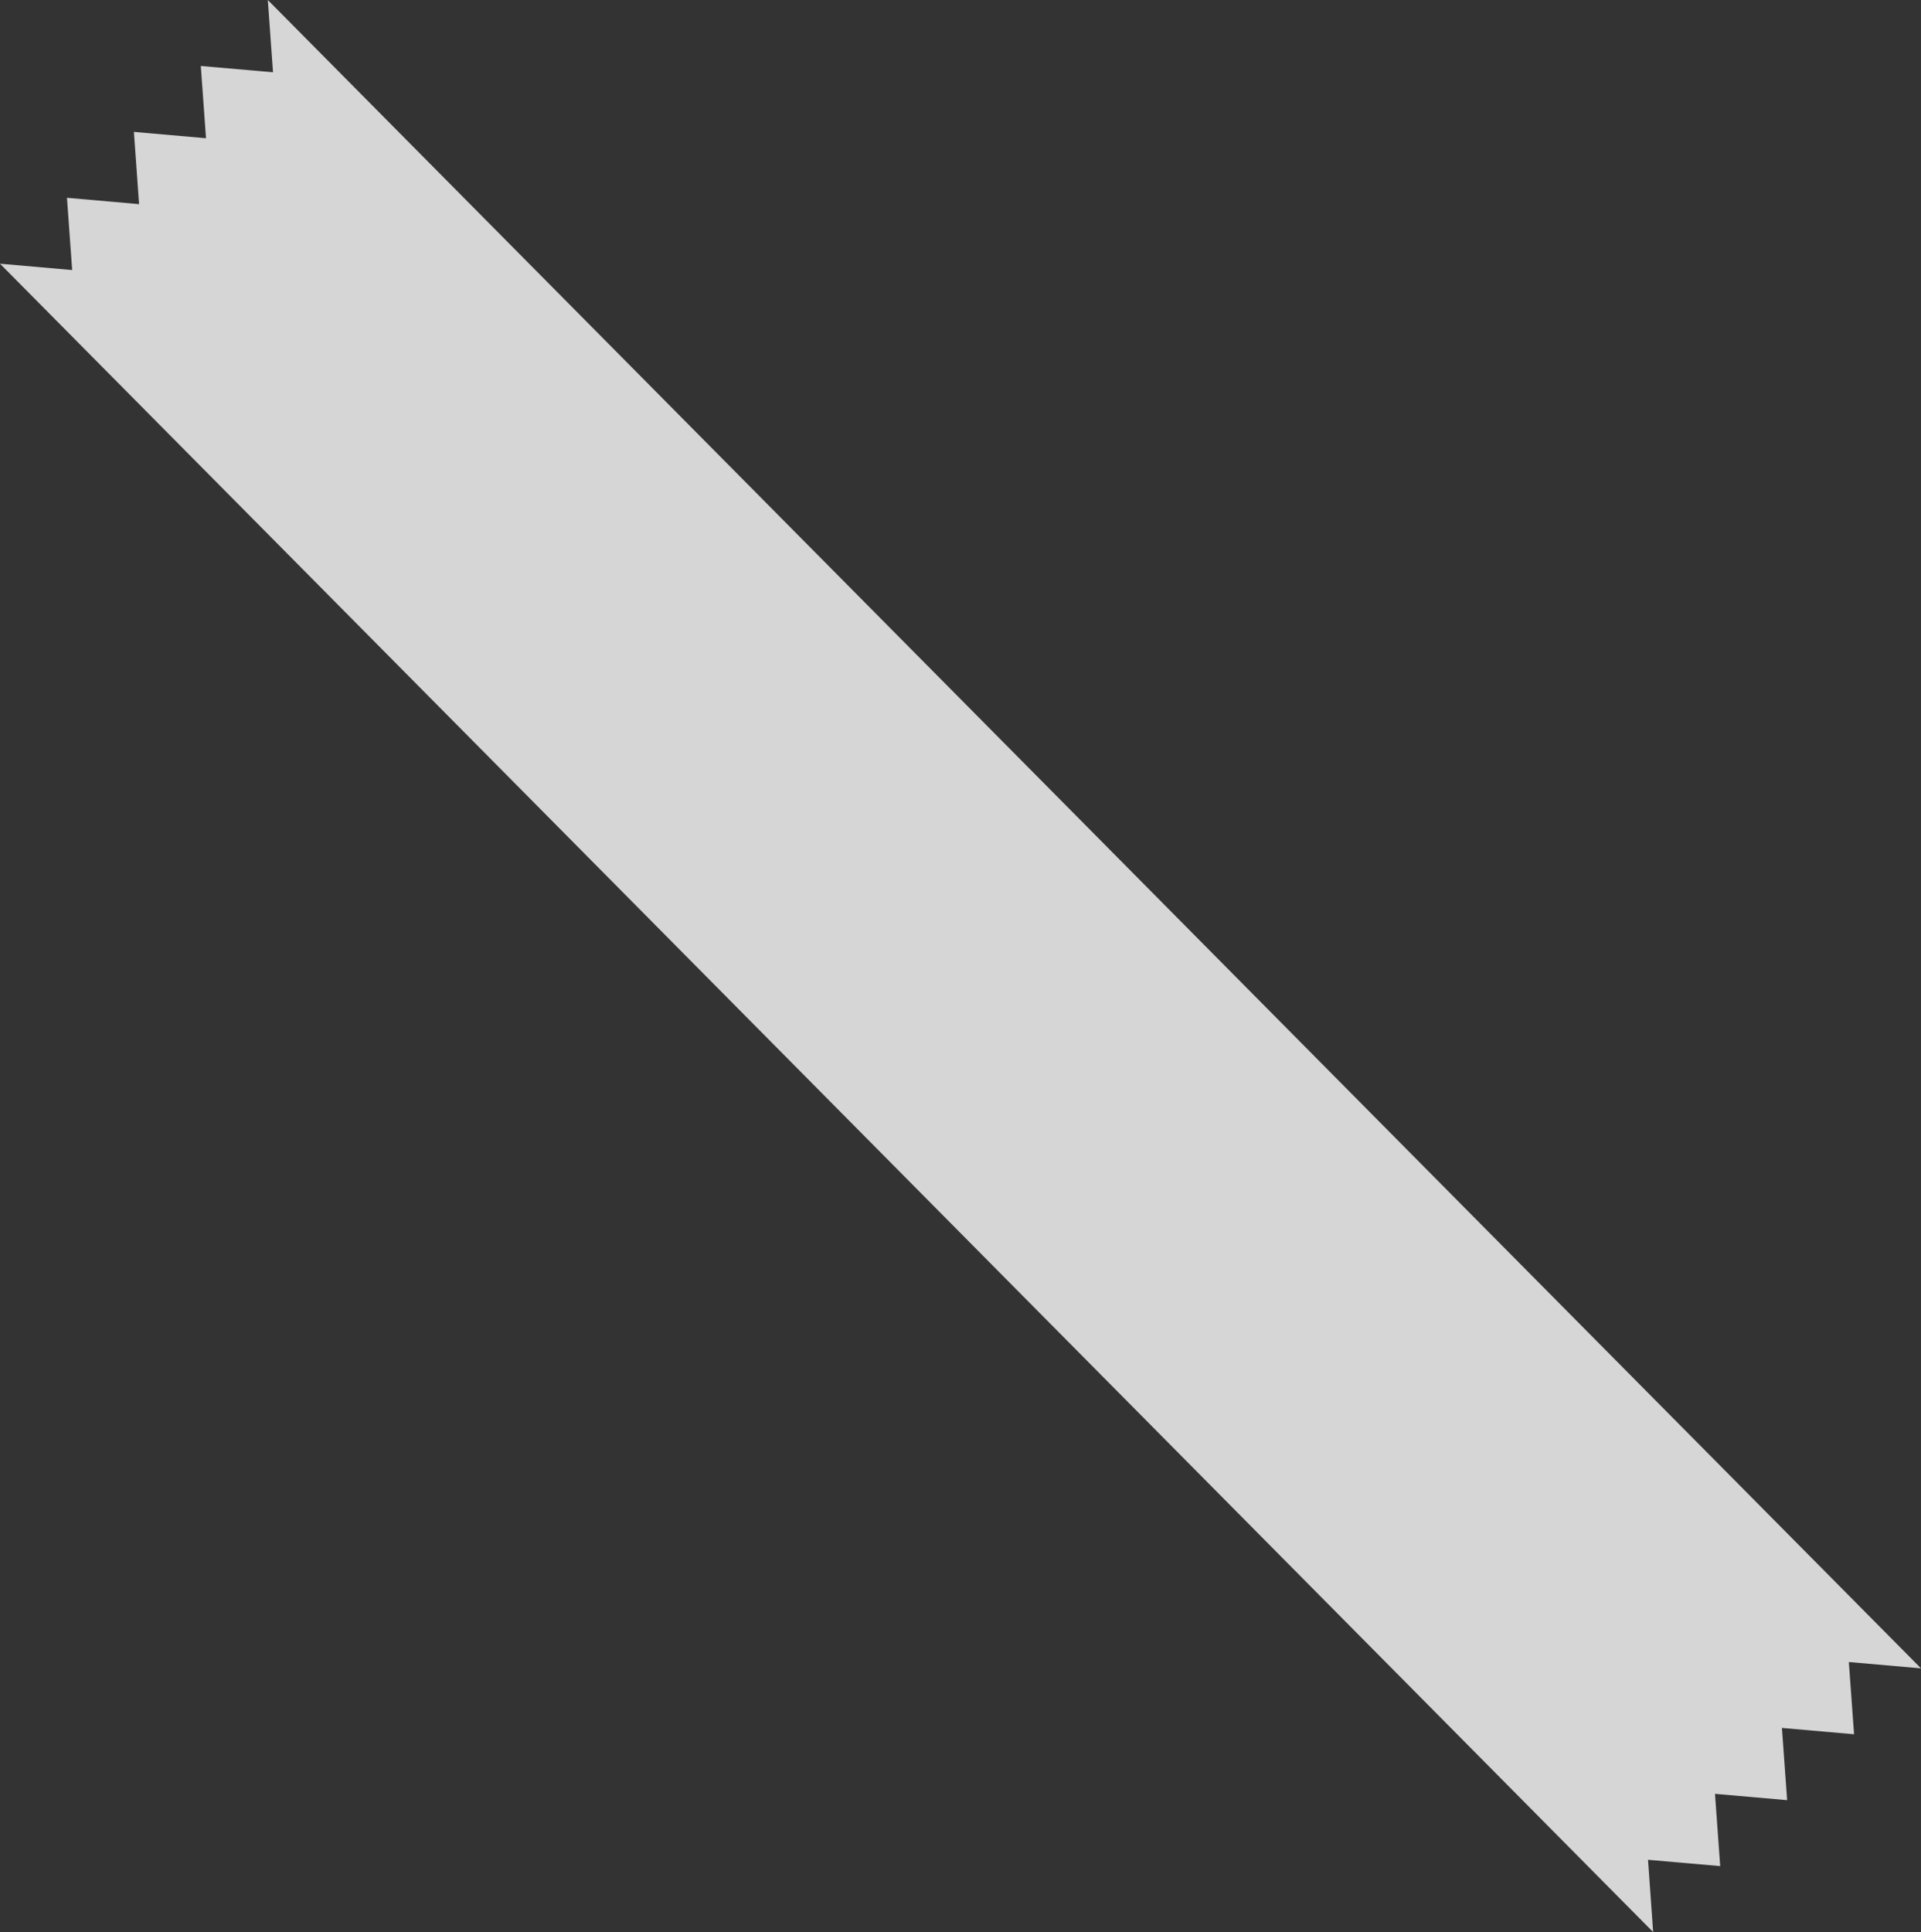 <?xml version="1.0" encoding="UTF-8"?> <svg xmlns="http://www.w3.org/2000/svg" id="Слой_1" data-name="Слой 1" viewBox="0 0 349.157 351.125"><rect x="0" y="0" width="349.157" height="351.125" fill="#333333" stroke="none"/> <defs> <style> .cls-1 { fill: #fff; opacity: 0.8; } </style> </defs> <title>1</title> <polygon class="cls-1" points="300.473 351.125 299.541 337.99 312.658 339.135 311.713 326.003 324.824 327.152 323.88 314.026 336.991 315.174 336.04 302.048 349.157 303.199 48.678 0 49.622 13.135 36.499 11.992 37.443 25.121 24.339 23.97 25.277 37.099 12.172 35.948 13.117 49.077 0 47.925 300.473 351.125"></polygon> </svg> 